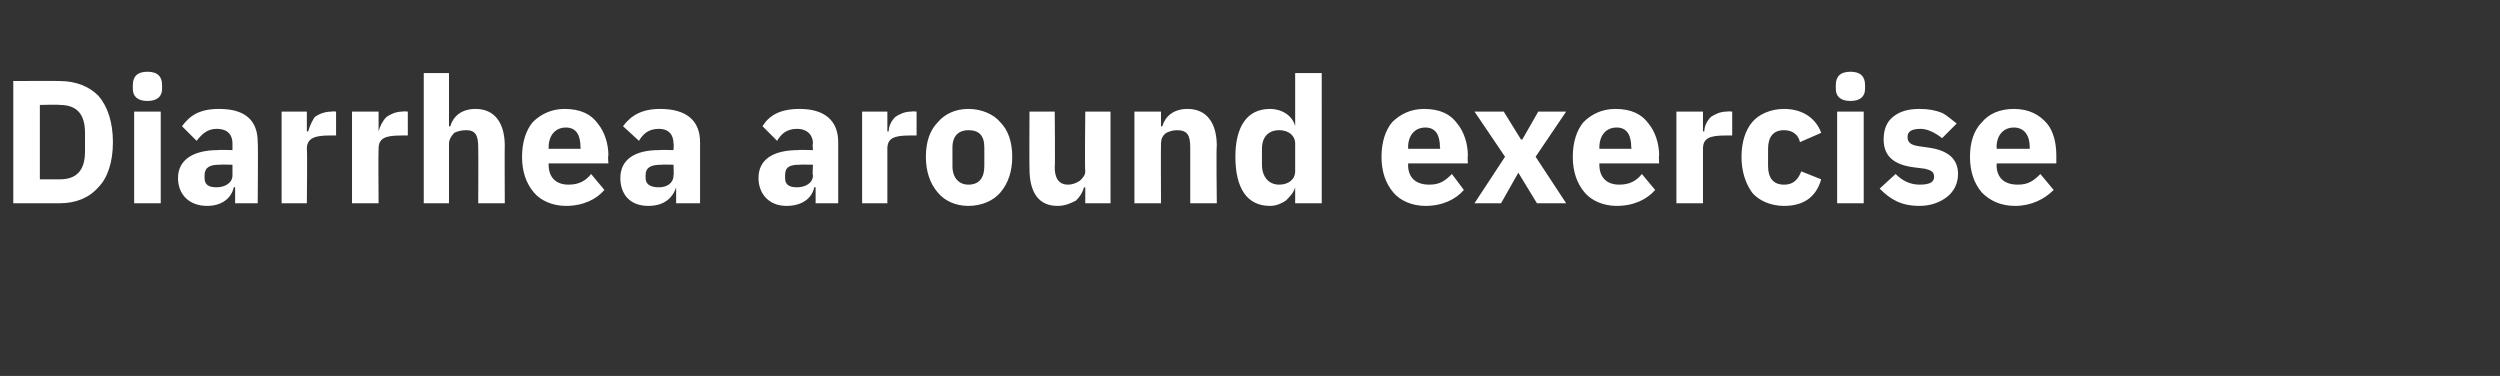 <?xml version="1.0" standalone="no"?><!DOCTYPE svg PUBLIC "-//W3C//DTD SVG 1.1//EN" "http://www.w3.org/Graphics/SVG/1.1/DTD/svg11.dtd"><svg xmlns="http://www.w3.org/2000/svg" version="1.1" width="188.2px" height="28.3px" viewBox="0 -5 188.2 28.3" style="top:-5px"><rect x="0" y="-5" width="188.2" height="28.3" fill="#333333" stroke="none"/><desc>Diarrhea around exercise</desc><defs/><g id="Polygon187353"><path d="m1 10.3h3.5c1.2 0 2.2-.4 2.9-1.2c.7-.7 1.1-1.9 1.1-3.4c0-1.5-.4-2.7-1.1-3.5c-.7-.7-1.7-1.1-2.9-1.1c-.01-.02-3.5 0-3.5 0v9.2zm2-1.8V2.9s1.49-.04 1.5 0c1.2 0 1.9.6 1.9 2.1v1.4c0 1.5-.7 2.1-1.9 2.1H3zm9.2-6.8v-.3c0-.6-.3-1-1.1-1c-.8 0-1.1.4-1.1 1v.3c0 .5.3.9 1.1.9c.8 0 1.1-.4 1.1-.9zm-2.1 8.6h2V3.4h-2v6.9zm9.3-4.6c.04.04 0 4.6 0 4.6h-1.7V9.1s-.09-.02-.1 0c-.2.9-1 1.4-2 1.4c-1.4 0-2.2-.9-2.2-2.1c0-1.4 1.2-2.1 3-2.1c-.01-.03 1.1 0 1.1 0v-.5c0-.6-.3-1.1-1.2-1.1c-.7 0-1.1.4-1.5.9l-1.1-1.1c.6-.8 1.3-1.3 2.8-1.3c2 0 2.9.9 2.9 2.5zm-1.9 1.7s-.96-.02-1 0c-.7 0-1.1.2-1.1.8v.2c0 .5.3.7.9.7c.6 0 1.2-.3 1.2-.9v-.8zm5.6 2.9s.04-4.06 0-4.1c0-.8.6-1 1.7-1h.5V3.4s-.33-.03-.3 0c-.6 0-1 .2-1.3.4c-.2.3-.4.7-.5 1.1c.01-.03-.1 0-.1 0V3.4h-1.9v6.9h1.9zm5.4 0s-.03-4.06 0-4.1c0-.8.5-1 1.7-1h.5V3.4s-.39-.03-.4 0c-.5 0-.9.2-1.2.4c-.3.3-.5.7-.6 1.1c.04-.03 0 0 0 0V3.4h-2v6.9h2zm3.4 0h1.9V5.8c0-.3.2-.6.4-.8c.2-.1.5-.2.9-.2c.7 0 .9.4.9 1.3c.02.01 0 4.2 0 4.2h2s-.02-4.35 0-4.3c0-1.8-.8-2.8-2.2-2.8c-1.1 0-1.7.6-1.9 1.3c-.02.04-.1 0-.1 0v-4h-1.9v9.8zm13.6-1l-1-1.2c-.4.5-.9.8-1.7.8c-1 0-1.5-.6-1.5-1.5v-.1h4.5s-.05-.55 0-.6c0-.9-.3-1.8-.8-2.4c-.5-.7-1.3-1.1-2.5-1.1c-1 0-1.8.4-2.4 1c-.5.6-.8 1.5-.8 2.6c0 1.1.3 2 .9 2.7c.5.6 1.4 1 2.4 1c1.3 0 2.3-.5 2.9-1.2zm-1.8-3.2c.03-.04 0 .1 0 .1h-2.4v-.1c0-.9.5-1.5 1.3-1.5c.8 0 1.1.6 1.1 1.5zm9-.4v4.6h-1.8V9.1s-.04-.02 0 0c-.3.9-1 1.4-2.1 1.4c-1.4 0-2.1-.9-2.1-2.1c0-1.4 1.1-2.1 2.9-2.1c.04-.03 1.1 0 1.1 0c0 0 .04-.47 0-.5c0-.6-.3-1.1-1.1-1.1c-.8 0-1.2.4-1.5.9l-1.2-1.1c.6-.8 1.4-1.3 2.8-1.3c2 0 3 .9 3 2.5zm-2 1.7s-.91-.02-.9 0c-.8 0-1.2.2-1.2.8v.2c0 .5.4.7 1 .7c.6 0 1.1-.3 1.1-.9c.04 0 0-.8 0-.8zm12.4-1.7v4.6h-1.7V9.1s-.13-.02-.1 0c-.2.9-1 1.4-2.1 1.4c-1.3 0-2.1-.9-2.1-2.1c0-1.4 1.1-2.1 3-2.1c-.04-.03 1.1 0 1.1 0c0 0-.05-.47 0-.5c0-.6-.4-1.1-1.2-1.1c-.8 0-1.2.4-1.5.9l-1.1-1.1c.5-.8 1.3-1.3 2.8-1.3c1.9 0 2.9.9 2.9 2.5zm-1.9 1.7s-1-.02-1 0c-.8 0-1.1.2-1.1.8v.2c0 .5.3.7.9.7c.6 0 1.2-.3 1.2-.9c-.05 0 0-.8 0-.8zm5.6 2.9V6.2c0-.8.5-1 1.7-1h.5V3.4s-.36-.03-.4 0c-.5 0-.9.2-1.2.4c-.3.3-.5.7-.5 1.1c-.03-.03-.1 0-.1 0V3.4h-1.9v6.9h1.9zm8.5-.8c.6-.7.9-1.6.9-2.7c0-1.1-.3-2-.9-2.6c-.5-.6-1.4-1-2.4-1c-1 0-1.8.4-2.3 1c-.6.6-.9 1.5-.9 2.6c0 1.1.3 2 .9 2.7c.5.6 1.3 1 2.3 1c1 0 1.9-.4 2.4-1zm-3.6-2V6.1c0-.9.5-1.3 1.2-1.3c.8 0 1.2.4 1.2 1.3v1.4c0 .9-.4 1.4-1.2 1.4c-.7 0-1.2-.5-1.2-1.4zm10 2.8h1.9V3.4h-1.9s-.05 4.47 0 4.5c0 .3-.2.5-.4.7c-.3.2-.6.3-.9.3c-.7 0-1-.5-1-1.3c.04-.05 0-4.2 0-4.2h-1.9s-.02 4.32 0 4.3c0 1.8.7 2.8 2.1 2.8c.6 0 1-.2 1.4-.4c.3-.3.5-.6.6-1c-.01.03.1 0 .1 0v1.2zm5.7 0s-.02-4.49 0-4.5c0-.3.1-.6.4-.8c.2-.1.5-.2.8-.2c.8 0 1 .4 1 1.3v4.2h2s-.05-4.35 0-4.3c0-1.8-.8-2.8-2.2-2.8c-1.1 0-1.7.6-1.9 1.3c-.04.04-.1 0-.1 0V3.4h-2v6.9h2zm10.1 0h2V.5h-2v4s-.02.03 0 0c-.2-.8-1-1.3-1.9-1.3c-1.7 0-2.6 1.3-2.6 3.6c0 2.4.9 3.7 2.6 3.7c.5 0 .9-.2 1.2-.4c.3-.3.6-.6.7-1c-.02.03 0 0 0 0v1.2zM95 7.4V6.2c0-.9.5-1.4 1.3-1.4c.7 0 1.2.4 1.2 1v2.1c0 .6-.5 1-1.2 1c-.8 0-1.3-.6-1.3-1.5zm15.2 1.9l-.9-1.2c-.5.5-.9.8-1.7.8c-1.1 0-1.6-.6-1.6-1.5c.02.03 0-.1 0-.1h4.5s-.03-.55 0-.6c0-.9-.3-1.8-.8-2.4c-.5-.7-1.3-1.1-2.5-1.1c-1 0-1.8.4-2.4 1c-.5.6-.8 1.5-.8 2.6c0 1.1.3 2 .9 2.7c.5.6 1.4 1 2.4 1c1.3 0 2.3-.5 2.9-1.2zm-1.8-3.2c.05-.04 0 .1 0 .1H106s.02-.13 0-.1c0-.9.5-1.5 1.3-1.5c.8 0 1.1.6 1.1 1.5zm4.6 4.2l1.3-2.3l1.4 2.3h2.2l-2.3-3.5l2.3-3.4h-2.1l-1.2 2.1h-.1l-1.3-2.1H111l2.3 3.4l-2.3 3.5h2zm11.6-1l-1-1.2c-.4.5-.9.8-1.7.8c-1 0-1.5-.6-1.5-1.5v-.1h4.5s-.04-.55 0-.6c0-.9-.3-1.8-.8-2.4c-.5-.7-1.3-1.1-2.5-1.1c-1 0-1.8.4-2.4 1c-.5.6-.8 1.5-.8 2.6c0 1.1.3 2 .9 2.7c.5.6 1.4 1 2.4 1c1.3 0 2.3-.5 2.9-1.2zm-1.8-3.2c.04-.04 0 .1 0 .1h-2.4v-.1c0-.9.5-1.5 1.3-1.5c.8 0 1.1.6 1.1 1.5zm5.4 4.2V6.2c0-.8.5-1 1.7-1h.5V3.4s-.37-.03-.4 0c-.5 0-.9.2-1.2.4c-.3.3-.5.7-.5 1.1c-.04-.03-.1 0-.1 0V3.4h-2v6.9h2zm8.9-1.8l-1.5-.6c-.2.5-.5 1-1.3 1c-.8 0-1.2-.5-1.2-1.4V6.2c0-.9.4-1.4 1.2-1.4c.7 0 1.1.4 1.2.9l1.6-.7c-.4-1.1-1.4-1.8-2.8-1.8c-1 0-1.9.4-2.4 1c-.5.6-.8 1.5-.8 2.6c0 1.1.3 2 .8 2.7c.5.6 1.4 1 2.4 1c1.4 0 2.4-.6 2.8-2zm3.3-6.8v-.3c0-.6-.3-1-1.1-1c-.8 0-1.1.4-1.1 1v.3c0 .5.3.9 1.1.9c.8 0 1.1-.4 1.1-.9zm-2.1 8.6h2V3.4h-2v6.9zm8.3-.5c.5-.4.8-1 .8-1.7c0-1.1-.7-1.8-2.3-2l-.7-.1c-.6-.1-.8-.3-.8-.7c0-.4.3-.6 1-.6c.5 0 1.1.3 1.6.7l1.1-1.1c-.4-.3-.7-.6-1.1-.8c-.5-.2-1-.3-1.7-.3c-.9 0-1.5.2-2 .6c-.5.4-.7 1-.7 1.7c0 1.2.7 1.9 2.3 2.1l.8.1c.4.1.7.2.7.6c0 .4-.3.6-1.1.6c-.7 0-1.3-.3-1.8-.8l-1.2 1.1c.8.8 1.6 1.3 3 1.3c.9 0 1.6-.3 2.1-.7zm8-.5l-1-1.2c-.5.5-.9.8-1.7.8c-1.1 0-1.6-.6-1.6-1.5c.05.03 0-.1 0-.1h4.5v-.6c0-.9-.2-1.8-.7-2.4c-.6-.7-1.4-1.1-2.5-1.1c-1.1 0-1.9.4-2.4 1c-.6.6-.9 1.5-.9 2.6c0 1.1.3 2 .9 2.7c.6.6 1.4 1 2.5 1c1.2 0 2.2-.5 2.9-1.2zm-1.8-3.2c-.02-.04 0 .1 0 .1h-2.5s.05-.13 0-.1c0-.9.5-1.5 1.3-1.5c.8 0 1.2.6 1.2 1.5z" stroke="none" fill="#fff"/></g></svg>